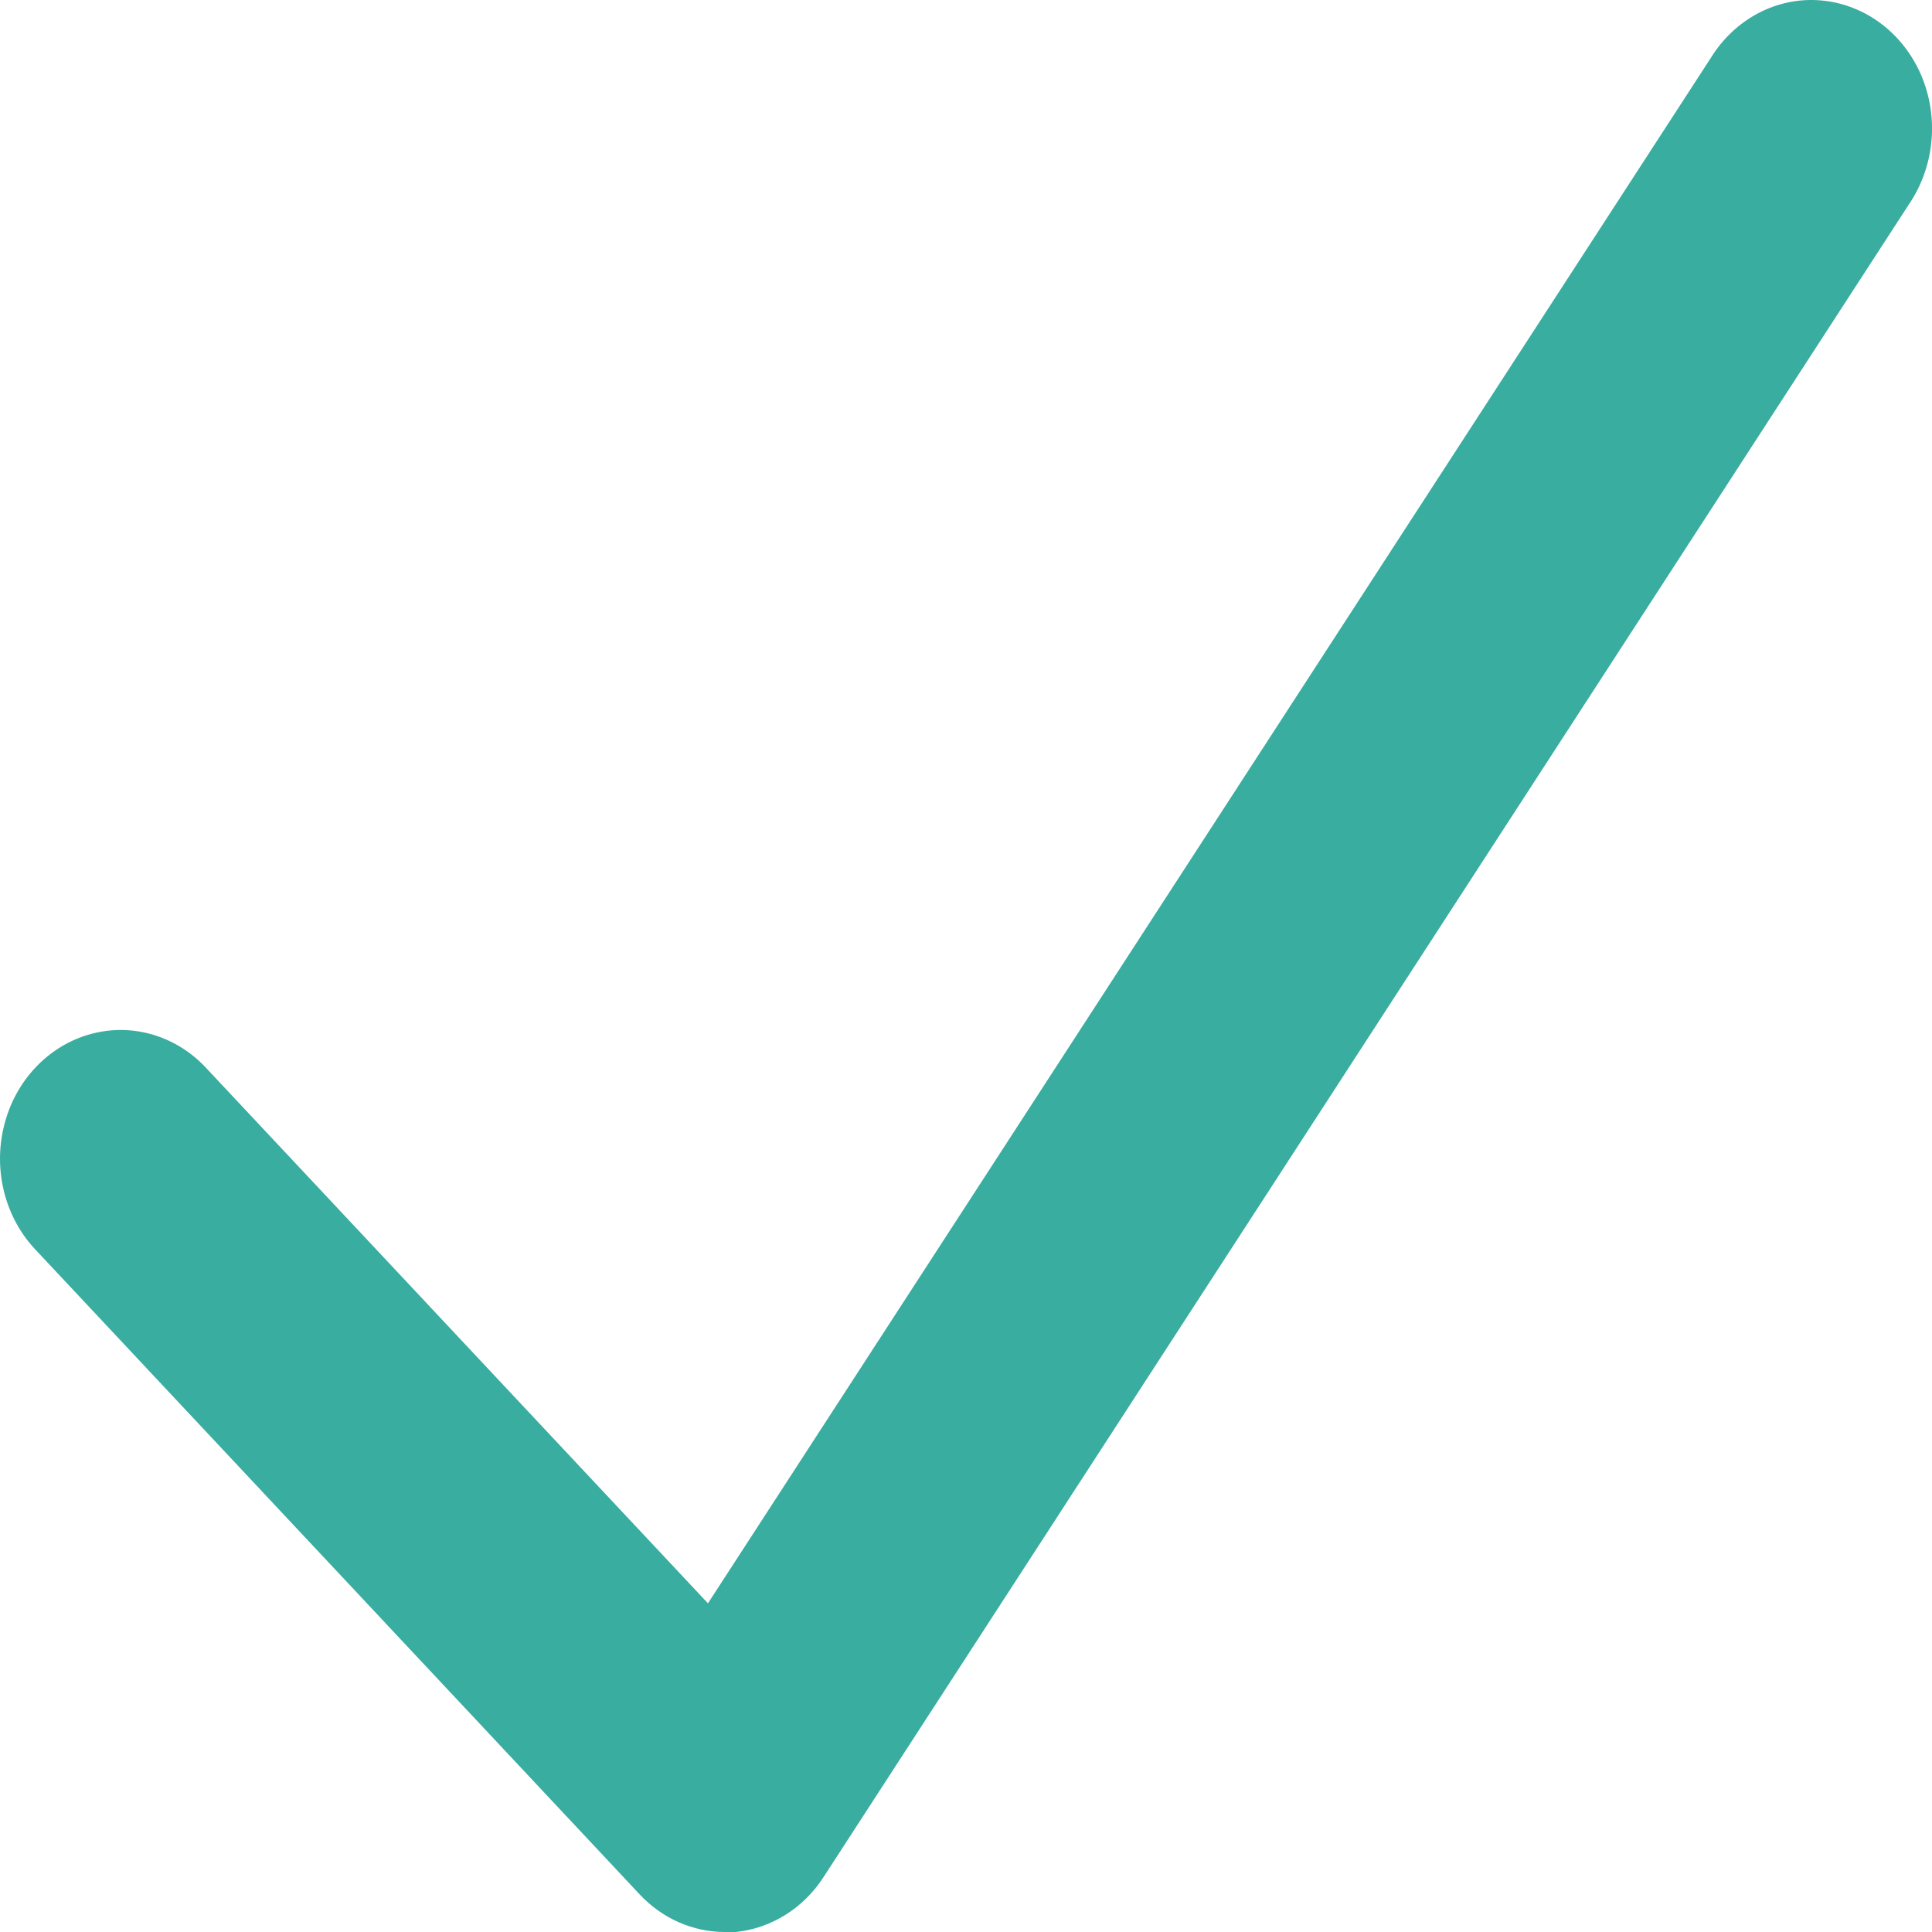 <svg width="16" height="16" viewBox="0 0 16 16" fill="none" xmlns="http://www.w3.org/2000/svg">
<path d="M6.003 16C5.738 16 5.484 15.888 5.297 15.688L0.305 10.361C0.045 10.094 -0.059 9.698 0.033 9.325C0.124 8.953 0.397 8.662 0.746 8.565C1.095 8.467 1.466 8.578 1.717 8.855L5.863 13.278L14.168 0.48C14.367 0.157 14.714 -0.026 15.075 0.003C15.437 0.032 15.755 0.267 15.908 0.617C16.06 0.968 16.022 1.379 15.809 1.692L6.823 15.541C6.656 15.802 6.388 15.97 6.093 16C6.063 16 6.033 16 6.003 16Z" fill="#38ADA0"/>
</svg>
